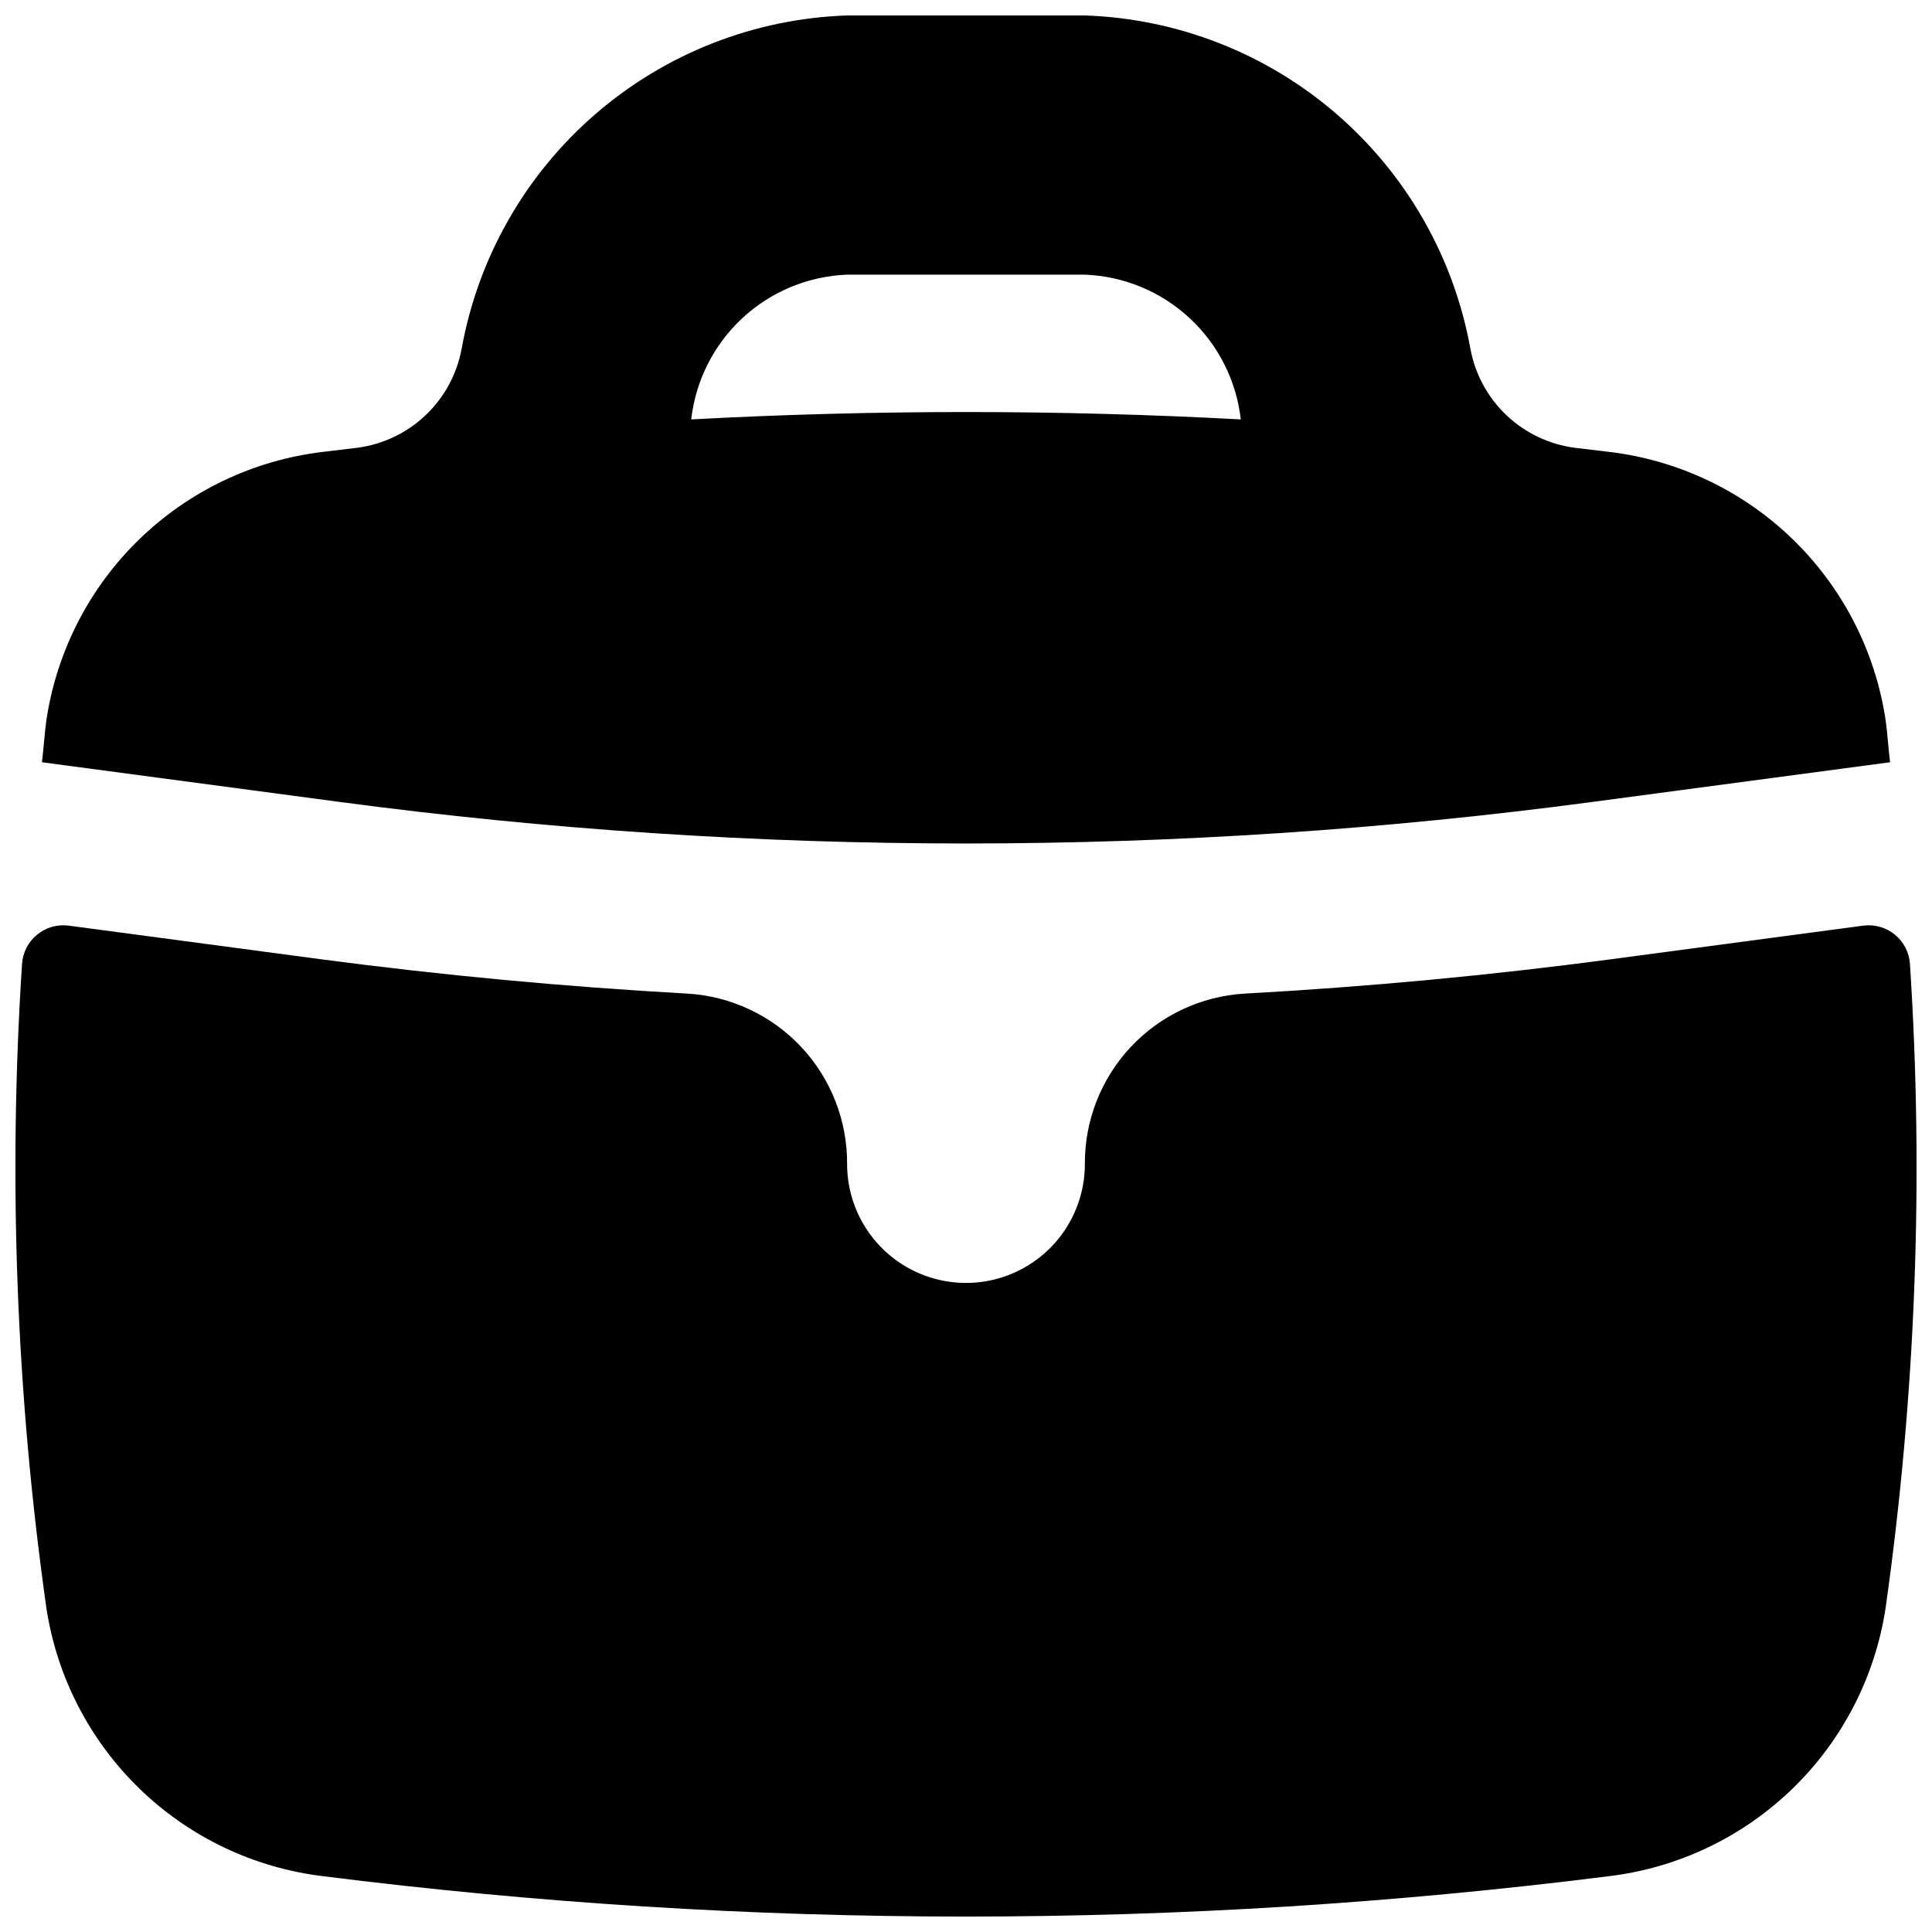 <?xml version="1.0" encoding="UTF-8"?>
<!-- Uploaded to: SVG Repo, www.svgrepo.com, Generator: SVG Repo Mixer Tools -->
<svg width="800px" height="800px" version="1.1" viewBox="144 144 512 512" xmlns="http://www.w3.org/2000/svg">
 <defs>
  <clipPath id="b">
   <path d="m155 148.09h490v219.91h-490z"/>
  </clipPath>
  <clipPath id="a">
   <path d="m148.09 389h503.81v262.9h-503.81z"/>
  </clipPath>
 </defs>
 <g>
  <g clip-path="url(#b)">
   <path d="m234.15 356.54c110.08 14.656 221.62 14.656 331.7 0l79.043-10.535c-0.477-3.734-0.66-7.473-1.191-11.207-2.734-18.227-11.383-35.051-24.609-47.883-13.23-12.836-30.309-20.969-48.609-23.152-3.066-0.383-6.137-0.754-9.203-1.105-6.762-0.895-13.07-3.902-18.027-8.59-4.953-4.691-8.301-10.824-9.562-17.527-4.348-24.207-16.859-46.195-35.457-62.289-18.594-16.098-42.148-25.328-66.727-26.156h-63.012c-24.578 0.828-48.133 10.059-66.727 26.156-18.598 16.094-31.109 38.082-35.453 62.289-1.266 6.703-4.613 12.836-9.566 17.527-4.953 4.688-11.262 7.695-18.027 8.59-3.066 0.352-6.137 0.723-9.203 1.105-18.301 2.184-35.379 10.316-48.605 23.152-13.23 12.832-21.879 29.656-24.613 47.883-0.531 3.738-0.711 7.473-1.191 11.207zm134.34-139.75h63.008l0.004-0.004c10.336 0.398 20.188 4.488 27.766 11.527 7.582 7.035 12.387 16.559 13.551 26.836-48.512-2.606-97.129-2.606-145.64 0 1.164-10.277 5.969-19.801 13.551-26.836 7.578-7.039 17.43-11.129 27.766-11.527z"/>
  </g>
  <g clip-path="url(#a)">
   <path d="m650.15 399.38c-0.215-3.012-1.664-5.797-4.004-7.703-2.34-1.906-5.363-2.766-8.355-2.371l-66.406 8.852c-32.426 4.32-64.961 7.371-97.602 9.16-11.484 0.691-22.27 5.758-30.133 14.156-7.863 8.398-12.211 19.492-12.148 30.996v0.016c0 11.254-6.004 21.652-15.754 27.281-9.746 5.629-21.758 5.629-31.504 0-9.746-5.629-15.754-16.027-15.754-27.281v-0.016c0.062-11.504-4.285-22.598-12.148-30.996s-18.648-13.465-30.133-14.156c-32.617-1.816-65.152-4.867-97.602-9.16l-66.406-8.852c-2.992-0.395-6.016 0.465-8.355 2.371-2.336 1.906-3.785 4.691-4.004 7.703-3.707 56.988-1.547 114.21 6.449 170.76 2.777 18.25 11.465 35.09 24.73 47.93 13.266 12.84 30.379 20.977 48.711 23.156 113.06 14.246 227.46 14.246 340.53 0 18.332-2.18 35.445-10.316 48.711-23.156s21.953-29.68 24.73-47.93c7.996-56.547 10.16-113.77 6.449-170.76z"/>
  </g>
 </g>
</svg>
